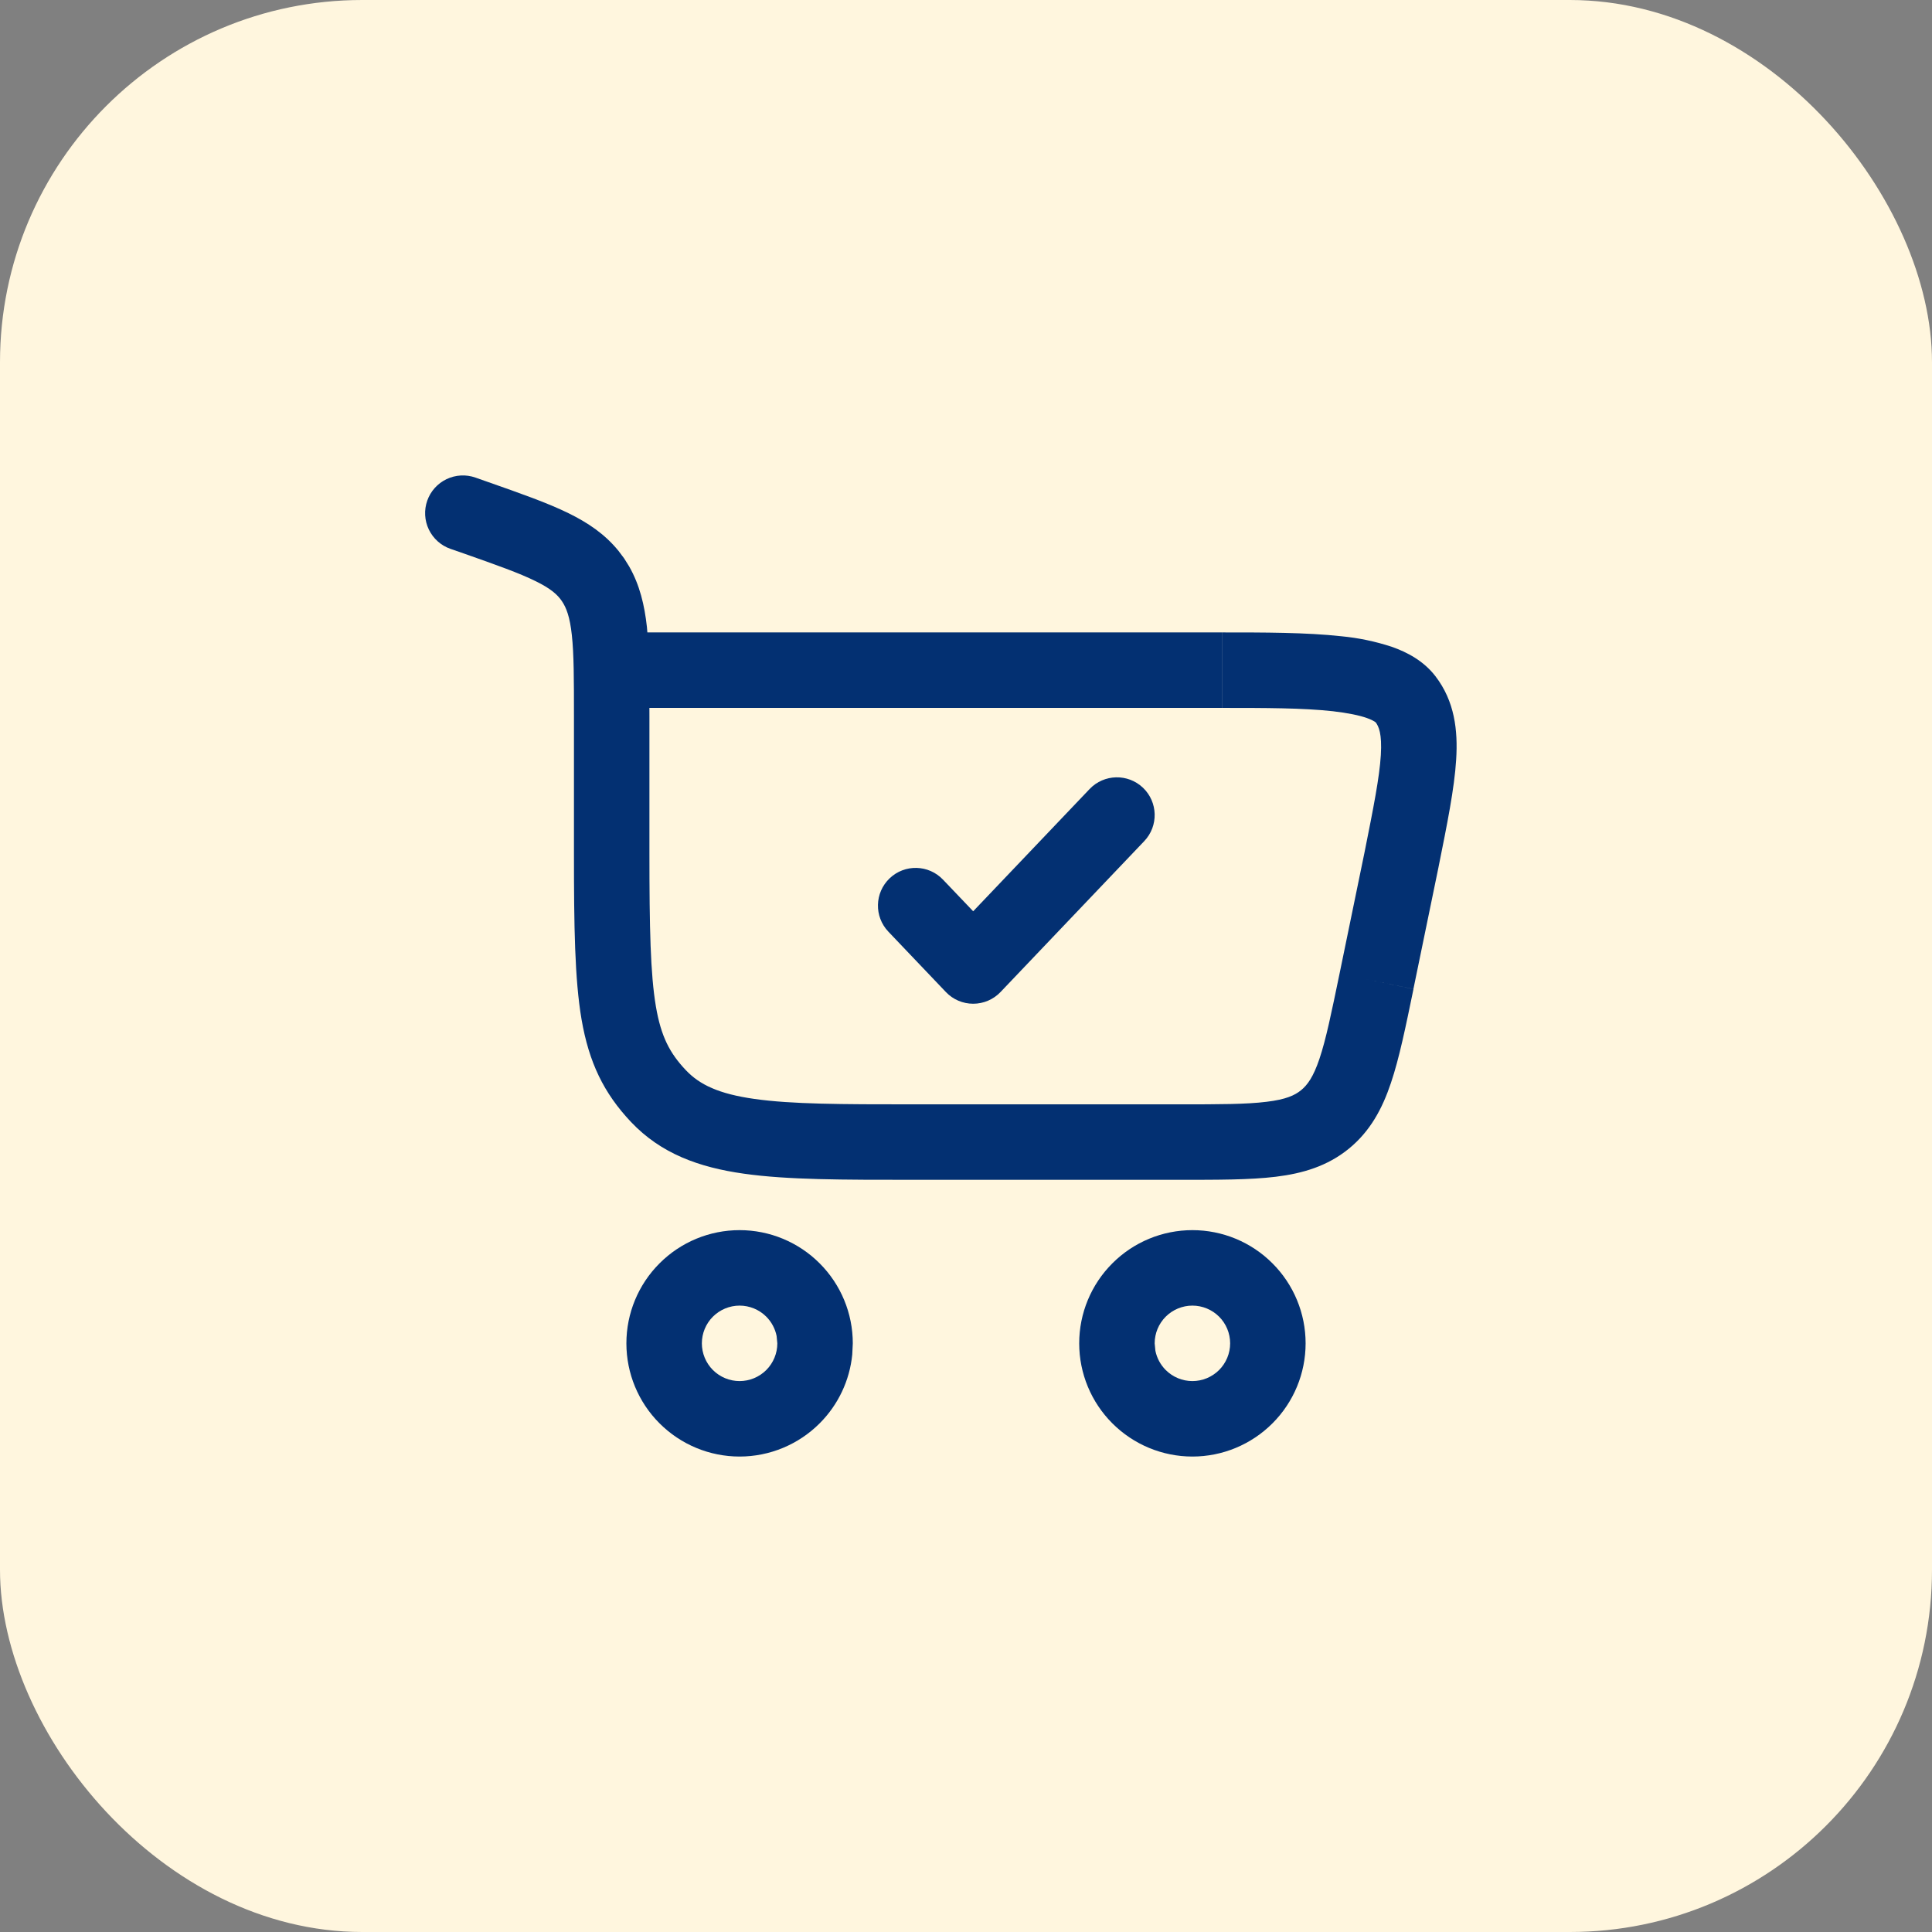 <svg xmlns="http://www.w3.org/2000/svg" width="64" height="64" viewBox="0 0 64 64" fill="none"><rect x="0" y="0" width="64" height="64" fill="#808080" stroke="none"/><rect width="64" height="64" rx="12" fill="#FFF6DE"></rect><path fill-rule="evenodd" clip-rule="evenodd" d="M24.5 40.75C25.494 40.75 26.448 41.145 27.151 41.849C27.855 42.552 28.25 43.505 28.25 44.5L28.232 44.871C28.147 45.729 27.767 46.536 27.151 47.151C26.448 47.854 25.494 48.25 24.5 48.25C23.505 48.25 22.552 47.854 21.849 47.151C21.145 46.448 20.75 45.494 20.75 44.5C20.75 43.505 21.145 42.552 21.849 41.849C22.552 41.145 23.505 40.75 24.5 40.75ZM24.5 43.25C24.169 43.25 23.851 43.382 23.616 43.616C23.382 43.85 23.25 44.168 23.25 44.5C23.25 44.831 23.382 45.149 23.616 45.384C23.851 45.618 24.169 45.75 24.5 45.75C24.831 45.75 25.149 45.618 25.384 45.384C25.618 45.149 25.75 44.831 25.75 44.5L25.726 44.254C25.677 44.014 25.559 43.792 25.384 43.616C25.149 43.382 24.831 43.25 24.5 43.25Z" fill="#033072"></path><path fill-rule="evenodd" clip-rule="evenodd" d="M39.5 40.75C40.495 40.75 41.448 41.145 42.151 41.849C42.855 42.552 43.25 43.505 43.25 44.5C43.25 45.494 42.855 46.448 42.151 47.151C41.448 47.854 40.495 48.25 39.5 48.25C38.505 48.25 37.552 47.854 36.849 47.151C36.145 46.448 35.75 45.494 35.75 44.5C35.75 43.505 36.145 42.552 36.849 41.849C37.552 41.145 38.505 40.75 39.5 40.75ZM39.5 43.25C39.169 43.25 38.851 43.382 38.616 43.616C38.382 43.85 38.25 44.168 38.25 44.5L38.274 44.746C38.322 44.986 38.441 45.208 38.616 45.384C38.851 45.618 39.169 45.75 39.5 45.75C39.831 45.75 40.149 45.618 40.384 45.384C40.618 45.149 40.75 44.831 40.75 44.5C40.75 44.168 40.618 43.85 40.384 43.616C40.149 43.382 39.831 43.25 39.5 43.25Z" fill="#033072"></path><path d="M14.793 15.872C15.092 15.729 15.436 15.71 15.748 15.82L16.183 15.973C17.239 16.344 18.136 16.658 18.836 17.002C19.479 17.318 20.043 17.697 20.491 18.252L20.677 18.5L20.84 18.761C21.192 19.377 21.35 20.045 21.43 20.769C21.437 20.828 21.44 20.889 21.445 20.95H40.48V23.45H21.512C21.512 23.542 21.513 23.635 21.513 23.73V28.266C21.513 30.747 21.545 32.261 21.728 33.344C21.898 34.336 22.186 34.887 22.719 35.45C23.174 35.93 23.803 36.236 24.995 36.404C26.23 36.579 27.869 36.583 30.231 36.583H39.067C40.4 36.583 41.286 36.582 41.958 36.498C42.596 36.422 42.892 36.284 43.1 36.114C43.308 35.944 43.504 35.682 43.709 35.073C43.925 34.431 44.103 33.564 44.373 32.26L45.205 28.219C45.501 26.738 45.697 25.751 45.742 25.012C45.785 24.3 45.671 24.059 45.568 23.924C45.589 23.952 45.546 23.88 45.278 23.785C45.021 23.694 44.648 23.619 44.158 23.561C43.167 23.451 41.91 23.45 40.483 23.45V20.95C41.863 20.95 43.277 20.949 44.435 21.077C45.003 21.131 45.564 21.248 46.106 21.427C46.608 21.602 47.158 21.89 47.55 22.4C48.187 23.227 48.299 24.191 48.237 25.167C48.179 26.117 47.938 27.304 47.654 28.717L47.653 28.724L46.821 32.763L45.208 32.431L46.823 32.765C46.566 34.008 46.354 35.052 46.077 35.872C45.791 36.725 45.392 37.473 44.681 38.053C43.971 38.631 43.155 38.872 42.264 38.981C41.404 39.086 40.337 39.083 39.067 39.083H30.231C27.946 39.083 26.093 39.086 24.643 38.88C23.15 38.67 21.895 38.214 20.905 37.169C19.997 36.209 19.509 35.189 19.264 33.766C19.037 32.432 19.013 30.687 19.013 28.266V23.73C19.013 22.497 19.012 21.671 18.943 21.038C18.878 20.433 18.761 20.13 18.611 19.91C18.465 19.695 18.241 19.495 17.737 19.249C17.199 18.983 16.466 18.723 15.353 18.331L14.918 18.18C14.605 18.07 14.349 17.839 14.205 17.54C14.062 17.241 14.043 16.898 14.153 16.585C14.263 16.272 14.494 16.015 14.793 15.872Z" fill="#033072"></path><path d="M36.095 26.137C36.571 25.638 37.363 25.619 37.863 26.095C38.362 26.571 38.381 27.363 37.905 27.863L33.144 32.862C32.908 33.11 32.58 33.25 32.238 33.25C31.896 33.25 31.568 33.11 31.333 32.862L29.428 30.862C28.952 30.362 28.971 29.571 29.471 29.095C29.971 28.618 30.762 28.639 31.238 29.139L32.238 30.187L36.095 26.137Z" fill="#033072"></path></svg>